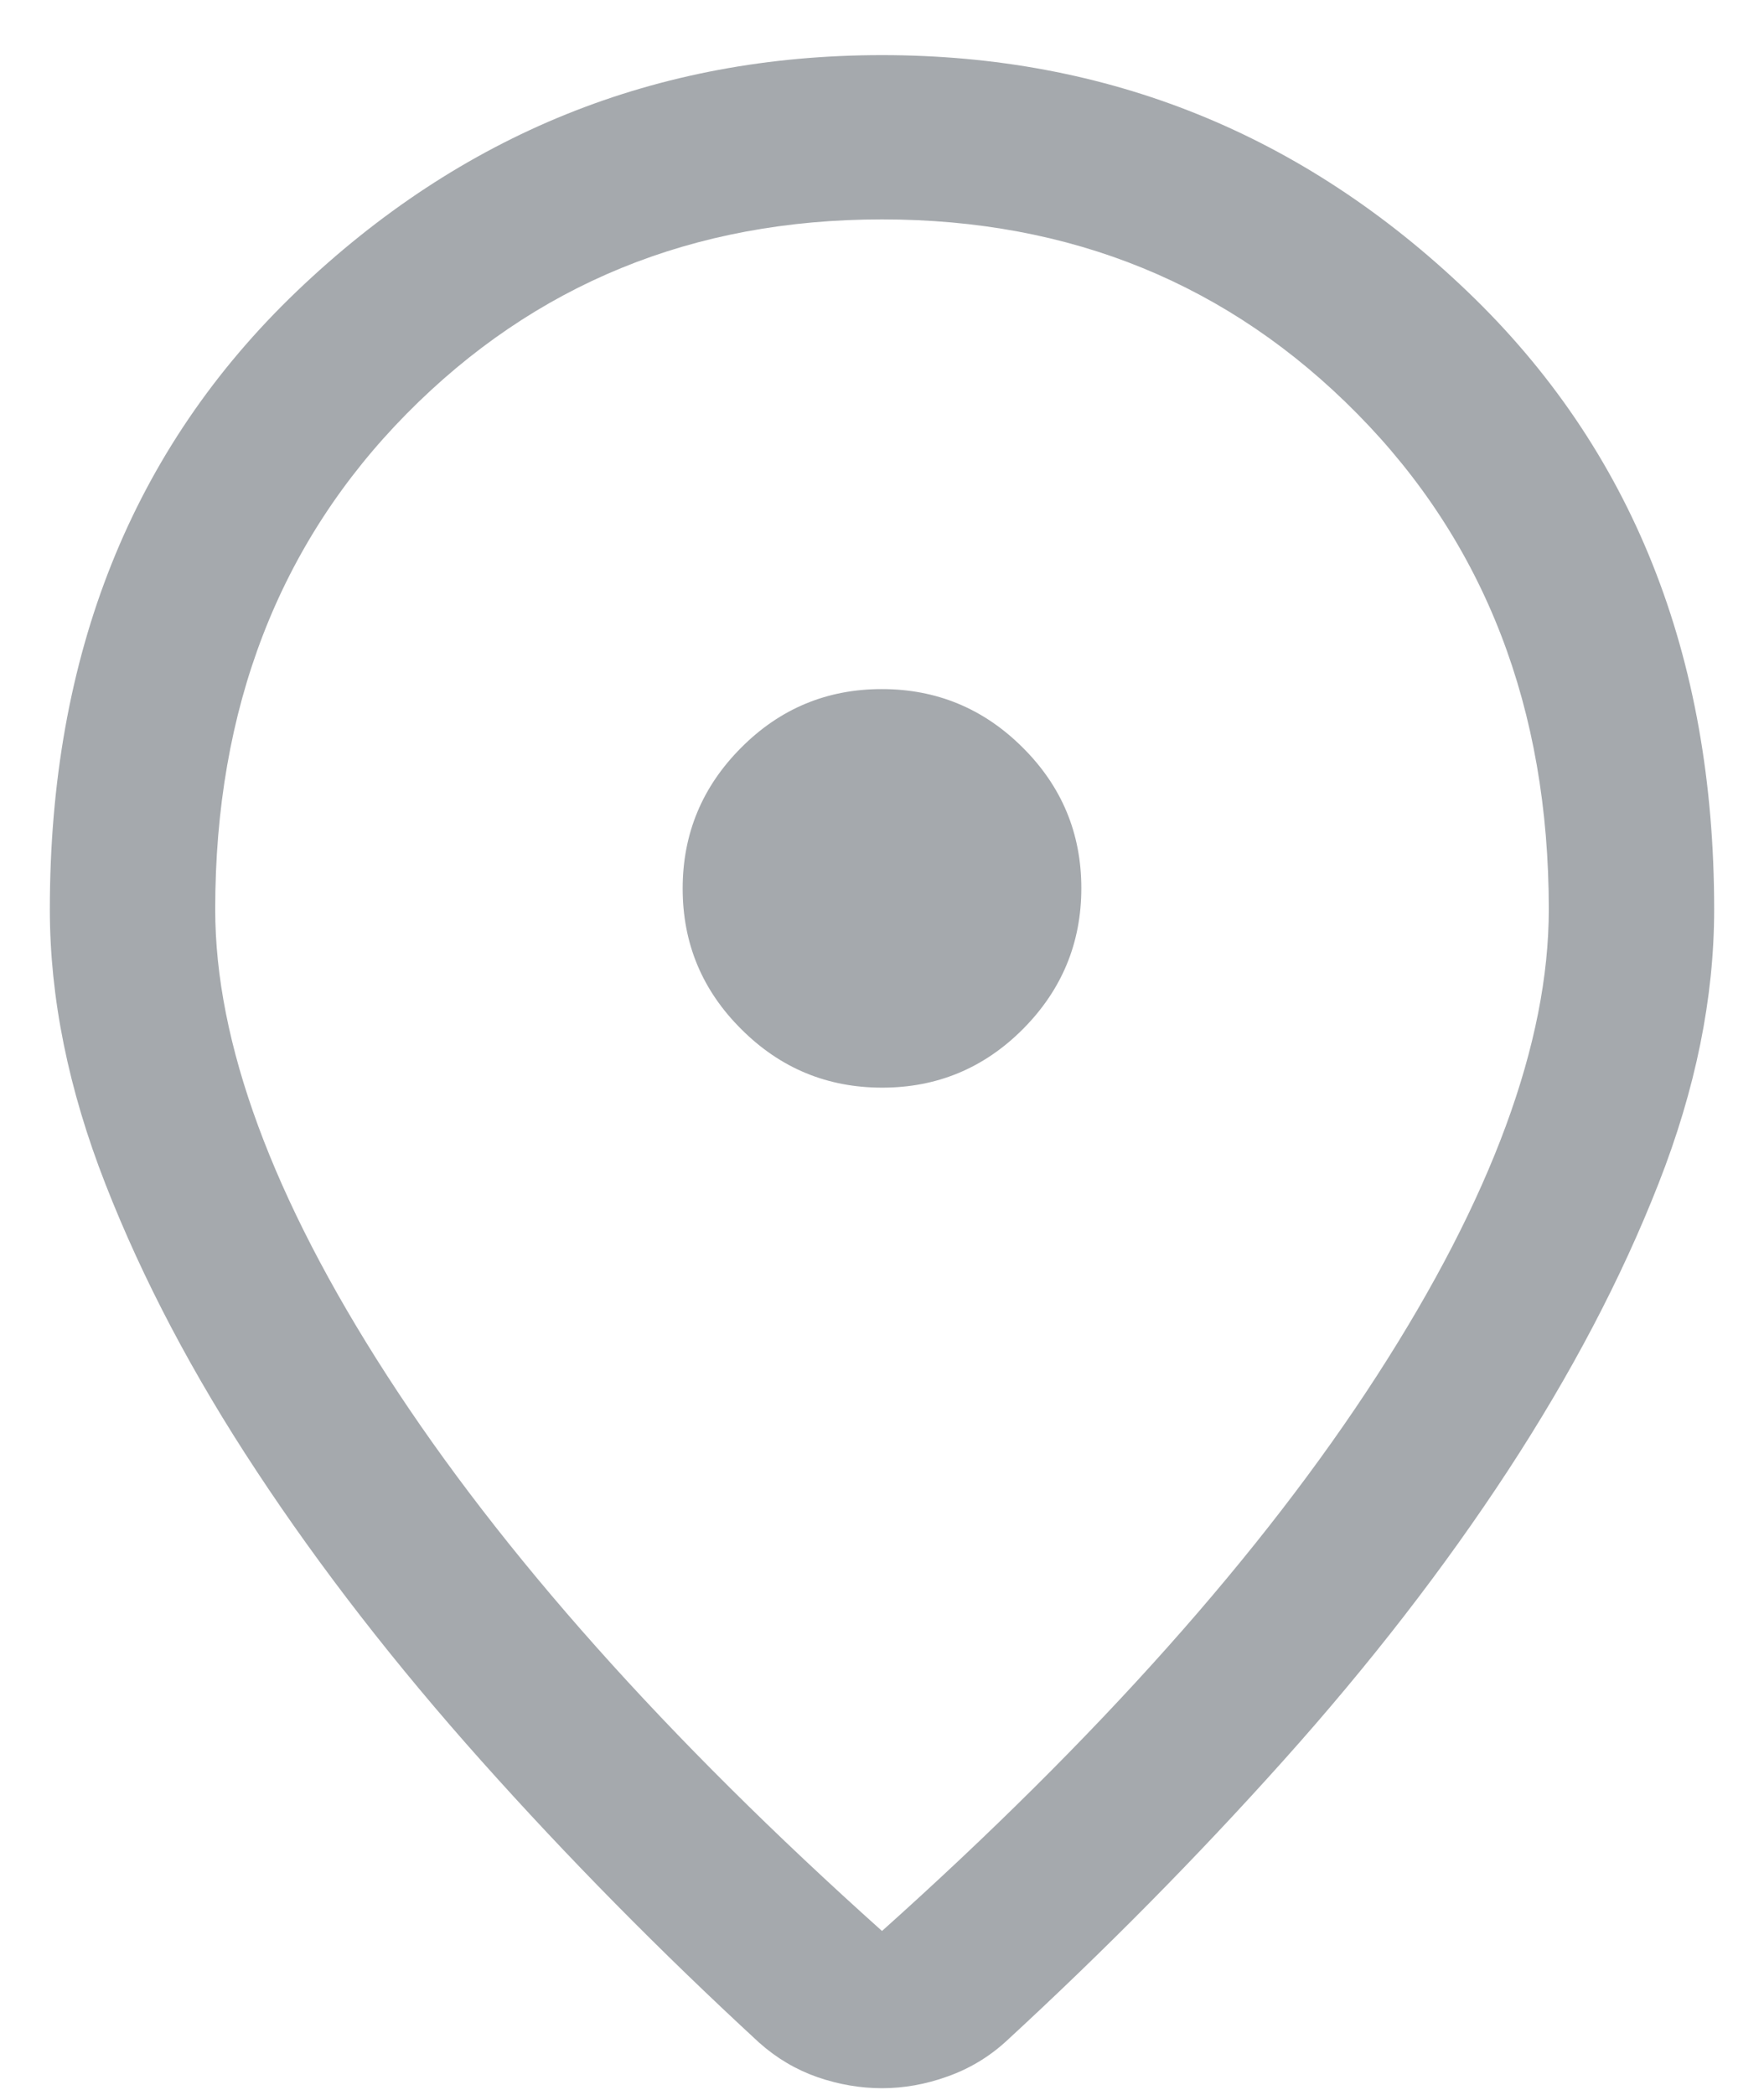 <svg width="16" height="19" viewBox="0 0 16 19" fill="none" xmlns="http://www.w3.org/2000/svg">
<path d="M8 17.514C9.956 15.762 11.453 14.082 12.491 12.474C13.529 10.866 14.048 9.457 14.048 8.248C14.048 6.425 13.469 4.926 12.31 3.752C11.152 2.578 9.715 1.99 8 1.99C6.285 1.99 4.848 2.578 3.689 3.752C2.531 4.926 1.952 6.425 1.952 8.248C1.952 9.457 2.471 10.866 3.509 12.474C4.547 14.082 6.044 15.762 8 17.514ZM8 18.94C7.805 18.94 7.61 18.907 7.415 18.84C7.221 18.772 7.044 18.668 6.886 18.527C5.989 17.7 5.149 16.848 4.367 15.972C3.585 15.096 2.905 14.22 2.328 13.344C1.75 12.469 1.293 11.601 0.957 10.741C0.62 9.88 0.452 9.049 0.452 8.248C0.452 5.94 1.198 4.072 2.691 2.643C4.184 1.214 5.954 0.5 8 0.5C10.046 0.5 11.816 1.214 13.309 2.643C14.802 4.072 15.548 5.94 15.548 8.248C15.548 9.049 15.38 9.879 15.043 10.736C14.707 11.593 14.251 12.461 13.677 13.339C13.102 14.218 12.424 15.094 11.642 15.967C10.86 16.84 10.021 17.69 9.123 18.517C8.968 18.658 8.791 18.764 8.593 18.834C8.396 18.905 8.198 18.94 8 18.94ZM8.002 9.865C8.499 9.865 8.925 9.688 9.278 9.334C9.631 8.979 9.808 8.553 9.808 8.056C9.808 7.559 9.631 7.133 9.276 6.78C8.922 6.427 8.496 6.25 7.998 6.25C7.501 6.25 7.075 6.427 6.722 6.782C6.369 7.136 6.192 7.562 6.192 8.059C6.192 8.557 6.369 8.982 6.724 9.335C7.078 9.689 7.504 9.865 8.002 9.865Z" fill="#A5A9AD"/>
</svg>
